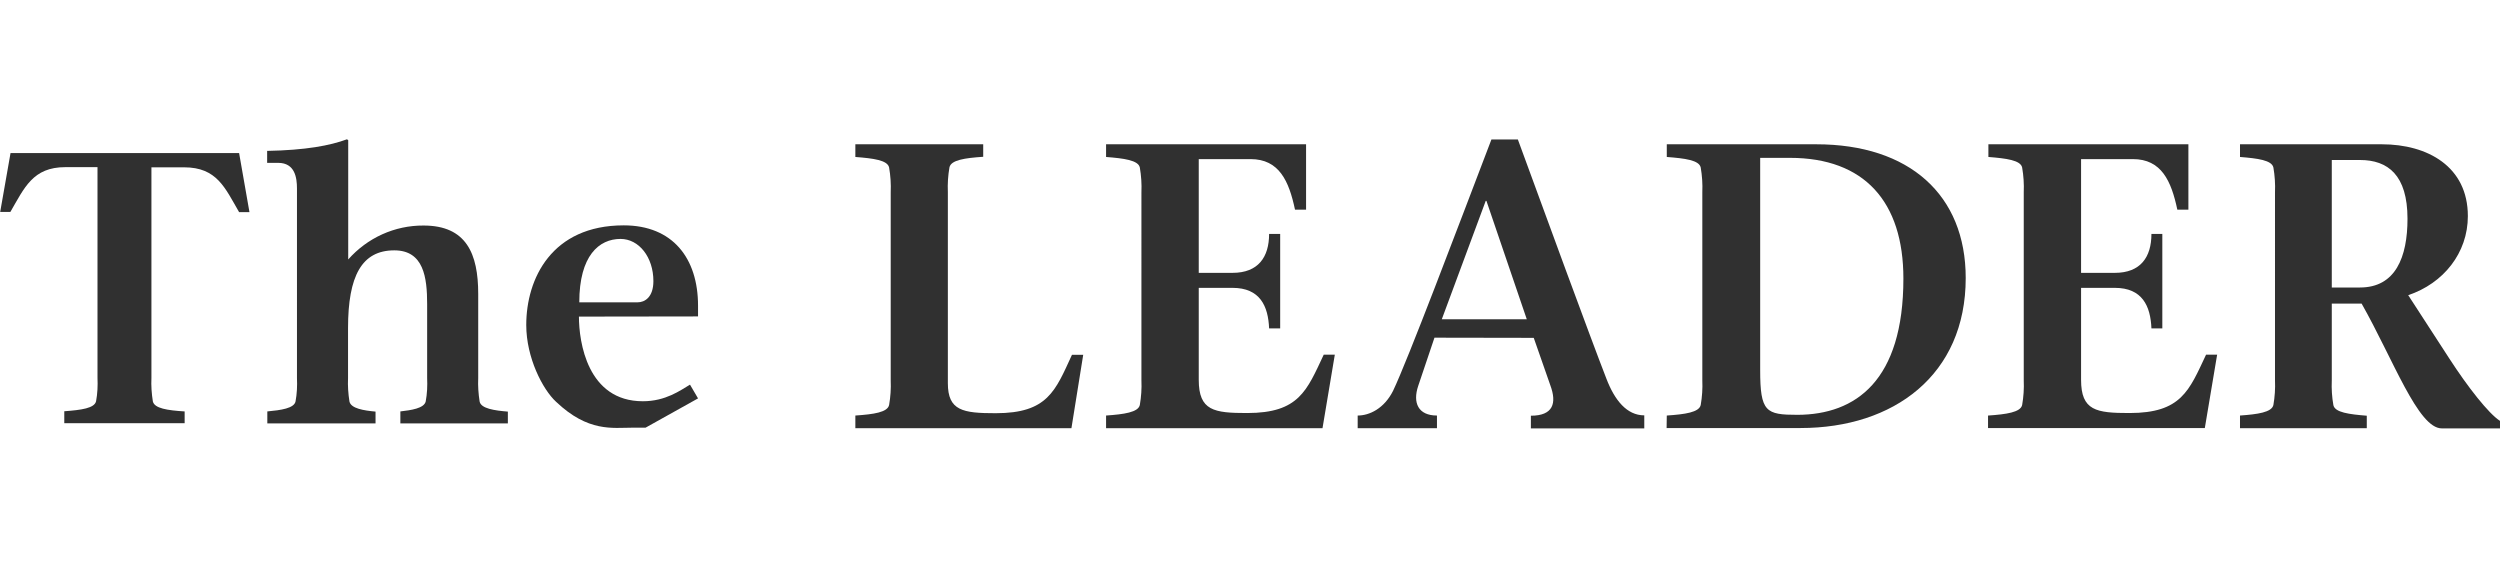 <?xml version="1.0" encoding="utf-8"?>
<!-- Generator: Adobe Illustrator 21.0.1, SVG Export Plug-In . SVG Version: 6.00 Build 0)  -->
<svg version="1.1" id="Layer_1" xmlns="http://www.w3.org/2000/svg" xmlns:xlink="http://www.w3.org/1999/xlink" x="0px" y="0px"
	 viewBox="0 0 140 32" style="enable-background:new 0 0 140 32;" xml:space="preserve">
<style type="text/css">
	.Drop_x0020_Shadow{fill:none;}
	.Round_x0020_Corners_x0020_2_x0020_pt{fill:#FFFFFF;stroke:#231F20;stroke-miterlimit:10;}
	.Live_x0020_Reflect_x0020_X{fill:none;}
	.Bevel_x0020_Soft{fill:url(#SVGID_1_);}
	.Dusk{fill:#FFFFFF;}
	.Foliage_GS{fill:#FFDD00;}
	.Pompadour_GS{fill-rule:evenodd;clip-rule:evenodd;fill:#44ADE2;}
	.st0{fill:#303030;}
	.st1{fill:#C0D032;}
	.st2{fill:#93AE3D;}
	.st3{fill:#0E7FC9;}
	.st4{fill:#19BDD4;}
</style>
<linearGradient id="SVGID_1_" gradientUnits="userSpaceOnUse" x1="147.995" y1="-120" x2="148.702" y2="-119.293">
	<stop  offset="0" style="stop-color:#DEDFE3"/>
	<stop  offset="0.178" style="stop-color:#DADBDF"/>
	<stop  offset="0.361" style="stop-color:#CECFD3"/>
	<stop  offset="0.546" style="stop-color:#B9BCBF"/>
	<stop  offset="0.732" style="stop-color:#9CA0A2"/>
	<stop  offset="0.918" style="stop-color:#787D7E"/>
	<stop  offset="1" style="stop-color:#656B6C"/>
</linearGradient>
<g>
	<path class="st0" d="M47.9,23.27c1.03-0.07,1.8-0.18,1.89-0.59c0.08-0.46,0.11-0.92,0.09-1.38V10.77c0.02-0.46-0.01-0.93-0.09-1.39
		c-0.09-0.41-0.87-0.51-1.89-0.59V8.08h7.16v0.7c-1.03,0.07-1.8,0.18-1.89,0.59c-0.08,0.46-0.11,0.92-0.09,1.39v10.7
		c0,1.54,0.84,1.68,2.68,1.68c2.91,0,3.34-1.25,4.27-3.27h0.63L60,23.98H47.9V23.27z"/>
	<path class="st0" d="M80.33,18.91l-0.91,2.7c-0.32,0.95,0,1.66,1.05,1.66v0.71h-4.44v-0.71c0.66,0,1.48-0.39,1.98-1.38
		c0.82-1.71,3.6-9.08,5.51-14.08H85c1.37,3.75,4.11,11.22,4.96,13.4c0.46,1.2,1.14,2.05,2.12,2.05v0.73h-6.35v-0.71
		c1.25,0,1.46-0.7,1.09-1.7l-0.93-2.66L80.33,18.91z M85.5,17.88l-2.26-6.63H83.2l-2.46,6.63H85.5z"/>
	<path class="st0" d="M93.34,23.27c1.03-0.07,1.81-0.18,1.9-0.59c0.08-0.46,0.11-0.92,0.09-1.38V10.77
		c0.02-0.46-0.01-0.93-0.09-1.39c-0.09-0.41-0.87-0.51-1.9-0.59V8.08h8.37c5.21,0,8.37,2.83,8.37,7.49c0,5.43-4.03,8.4-9.25,8.4
		h-7.5L93.34,23.27z M98.57,20.73c0,2.34,0.32,2.5,2.09,2.5c3.26-0.01,5.93-1.91,5.93-7.63c0-4.31-2.19-6.76-6.35-6.76h-1.67V20.73z
		"/>
	<path class="st0" d="M111.35,23.27c1-0.07,1.8-0.18,1.89-0.59c0.08-0.46,0.11-0.92,0.09-1.38V10.77c0.02-0.46-0.01-0.93-0.09-1.39
		c-0.09-0.41-0.89-0.51-1.89-0.59V8.08h11.2v3.66h-0.62c-0.34-1.61-0.89-2.83-2.49-2.83h-2.9v6.37h1.89c1.44,0,2.05-0.88,2.05-2.18
		h0.61v5.29h-0.61c-0.05-1.25-0.51-2.27-2.05-2.27h-1.89v5.15c0,1.73,0.85,1.86,2.71,1.86c2.9,0,3.34-1.25,4.29-3.27h0.62
		l-0.69,4.11h-12.14V23.27z"/>
	<path class="st0" d="M61.94,23.27c1-0.07,1.8-0.18,1.89-0.59c0.08-0.46,0.11-0.92,0.09-1.38V10.77c0.02-0.46-0.01-0.93-0.09-1.39
		c-0.09-0.41-0.89-0.51-1.89-0.59V8.08h11.2v3.66h-0.62c-0.34-1.61-0.89-2.83-2.49-2.83h-2.9v6.37h1.89c1.44,0,2.05-0.88,2.05-2.18
		h0.62v5.29h-0.62c-0.05-1.25-0.51-2.27-2.05-2.27h-1.89v5.15c0,1.73,0.85,1.86,2.71,1.86c2.9,0,3.34-1.25,4.29-3.27h0.62
		l-0.69,4.12H61.94V23.27z"/>
	<path class="st0" d="M125.44,8.08h7.94c2.57,0,4.82,1.25,4.82,4.02c0,2.07-1.37,3.77-3.34,4.43l2.31,3.56
		c1.03,1.59,2.19,3.07,2.83,3.48v0.42h-3.26c-1.33,0-2.71-3.85-4.49-6.99h-1.67v4.31c-0.02,0.46,0.01,0.93,0.09,1.38
		c0.09,0.41,0.88,0.51,1.87,0.59v0.7h-7.1v-0.71c0.99-0.07,1.78-0.18,1.87-0.59c0.08-0.46,0.11-0.92,0.09-1.38V10.77
		c0.02-0.46-0.01-0.93-0.09-1.39c-0.09-0.41-0.88-0.51-1.87-0.59V8.08z M130.58,16.1h1.58c1.99,0,2.66-1.7,2.66-3.85
		c0-2.45-1.1-3.29-2.66-3.29h-1.58V16.1z"/>
	<path class="st0" d="M8.48,21.16c-0.02,0.44,0.01,0.88,0.08,1.32c0.09,0.39,0.81,0.5,1.78,0.56v0.66H3.6v-0.67
		c0.96-0.07,1.69-0.17,1.78-0.56c0.08-0.43,0.1-0.87,0.08-1.31V9.36h-1.8c-1.82,0-2.29,1.15-3.08,2.51H0.01l0.58-3.3h12.8l0.58,3.31
		h-0.58c-0.79-1.36-1.24-2.51-3.08-2.51H8.48V21.16z"/>
	<path class="st0" d="M19.5,7.85v6.68c1.07-1.21,2.6-1.91,4.22-1.9c2.4,0,3.06,1.58,3.06,3.83v4.71c-0.02,0.44,0.01,0.88,0.08,1.32
		c0.08,0.39,0.83,0.5,1.58,0.56v0.66h-6.02v-0.67c0.6-0.07,1.33-0.17,1.42-0.56c0.08-0.43,0.1-0.87,0.08-1.31v-4.14
		c0-1.49-0.19-3.01-1.84-3.01c-1.82,0-2.59,1.43-2.59,4.35v2.8c-0.02,0.44,0.01,0.88,0.08,1.32c0.09,0.39,0.81,0.5,1.46,0.56v0.66
		h-6.06v-0.67c0.75-0.07,1.5-0.17,1.58-0.56c0.08-0.43,0.1-0.87,0.08-1.31V10.55c0-0.59-0.11-1.43-1.05-1.43h-0.62V8.45
		c2.16-0.04,3.53-0.3,4.47-0.65L19.5,7.85z"/>
	<path class="st0" d="M32.42,17.73c0,1.41,0.47,4.74,3.58,4.74c1.28,0,2.1-0.61,2.64-0.93l0.45,0.77l-2.94,1.64H35.4
		c-1.09,0-2.46,0.26-4.26-1.45c-0.75-0.69-1.67-2.47-1.67-4.3c0-2.6,1.43-5.58,5.46-5.58c2.74,0,4.16,1.84,4.16,4.5v0.6L32.42,17.73
		z M35.71,16.93c0.39,0,0.88-0.28,0.88-1.19c0-1.34-0.81-2.36-1.84-2.36c-1.2,0-2.31,0.93-2.31,3.55H35.71z"/>
</g>
</svg>
